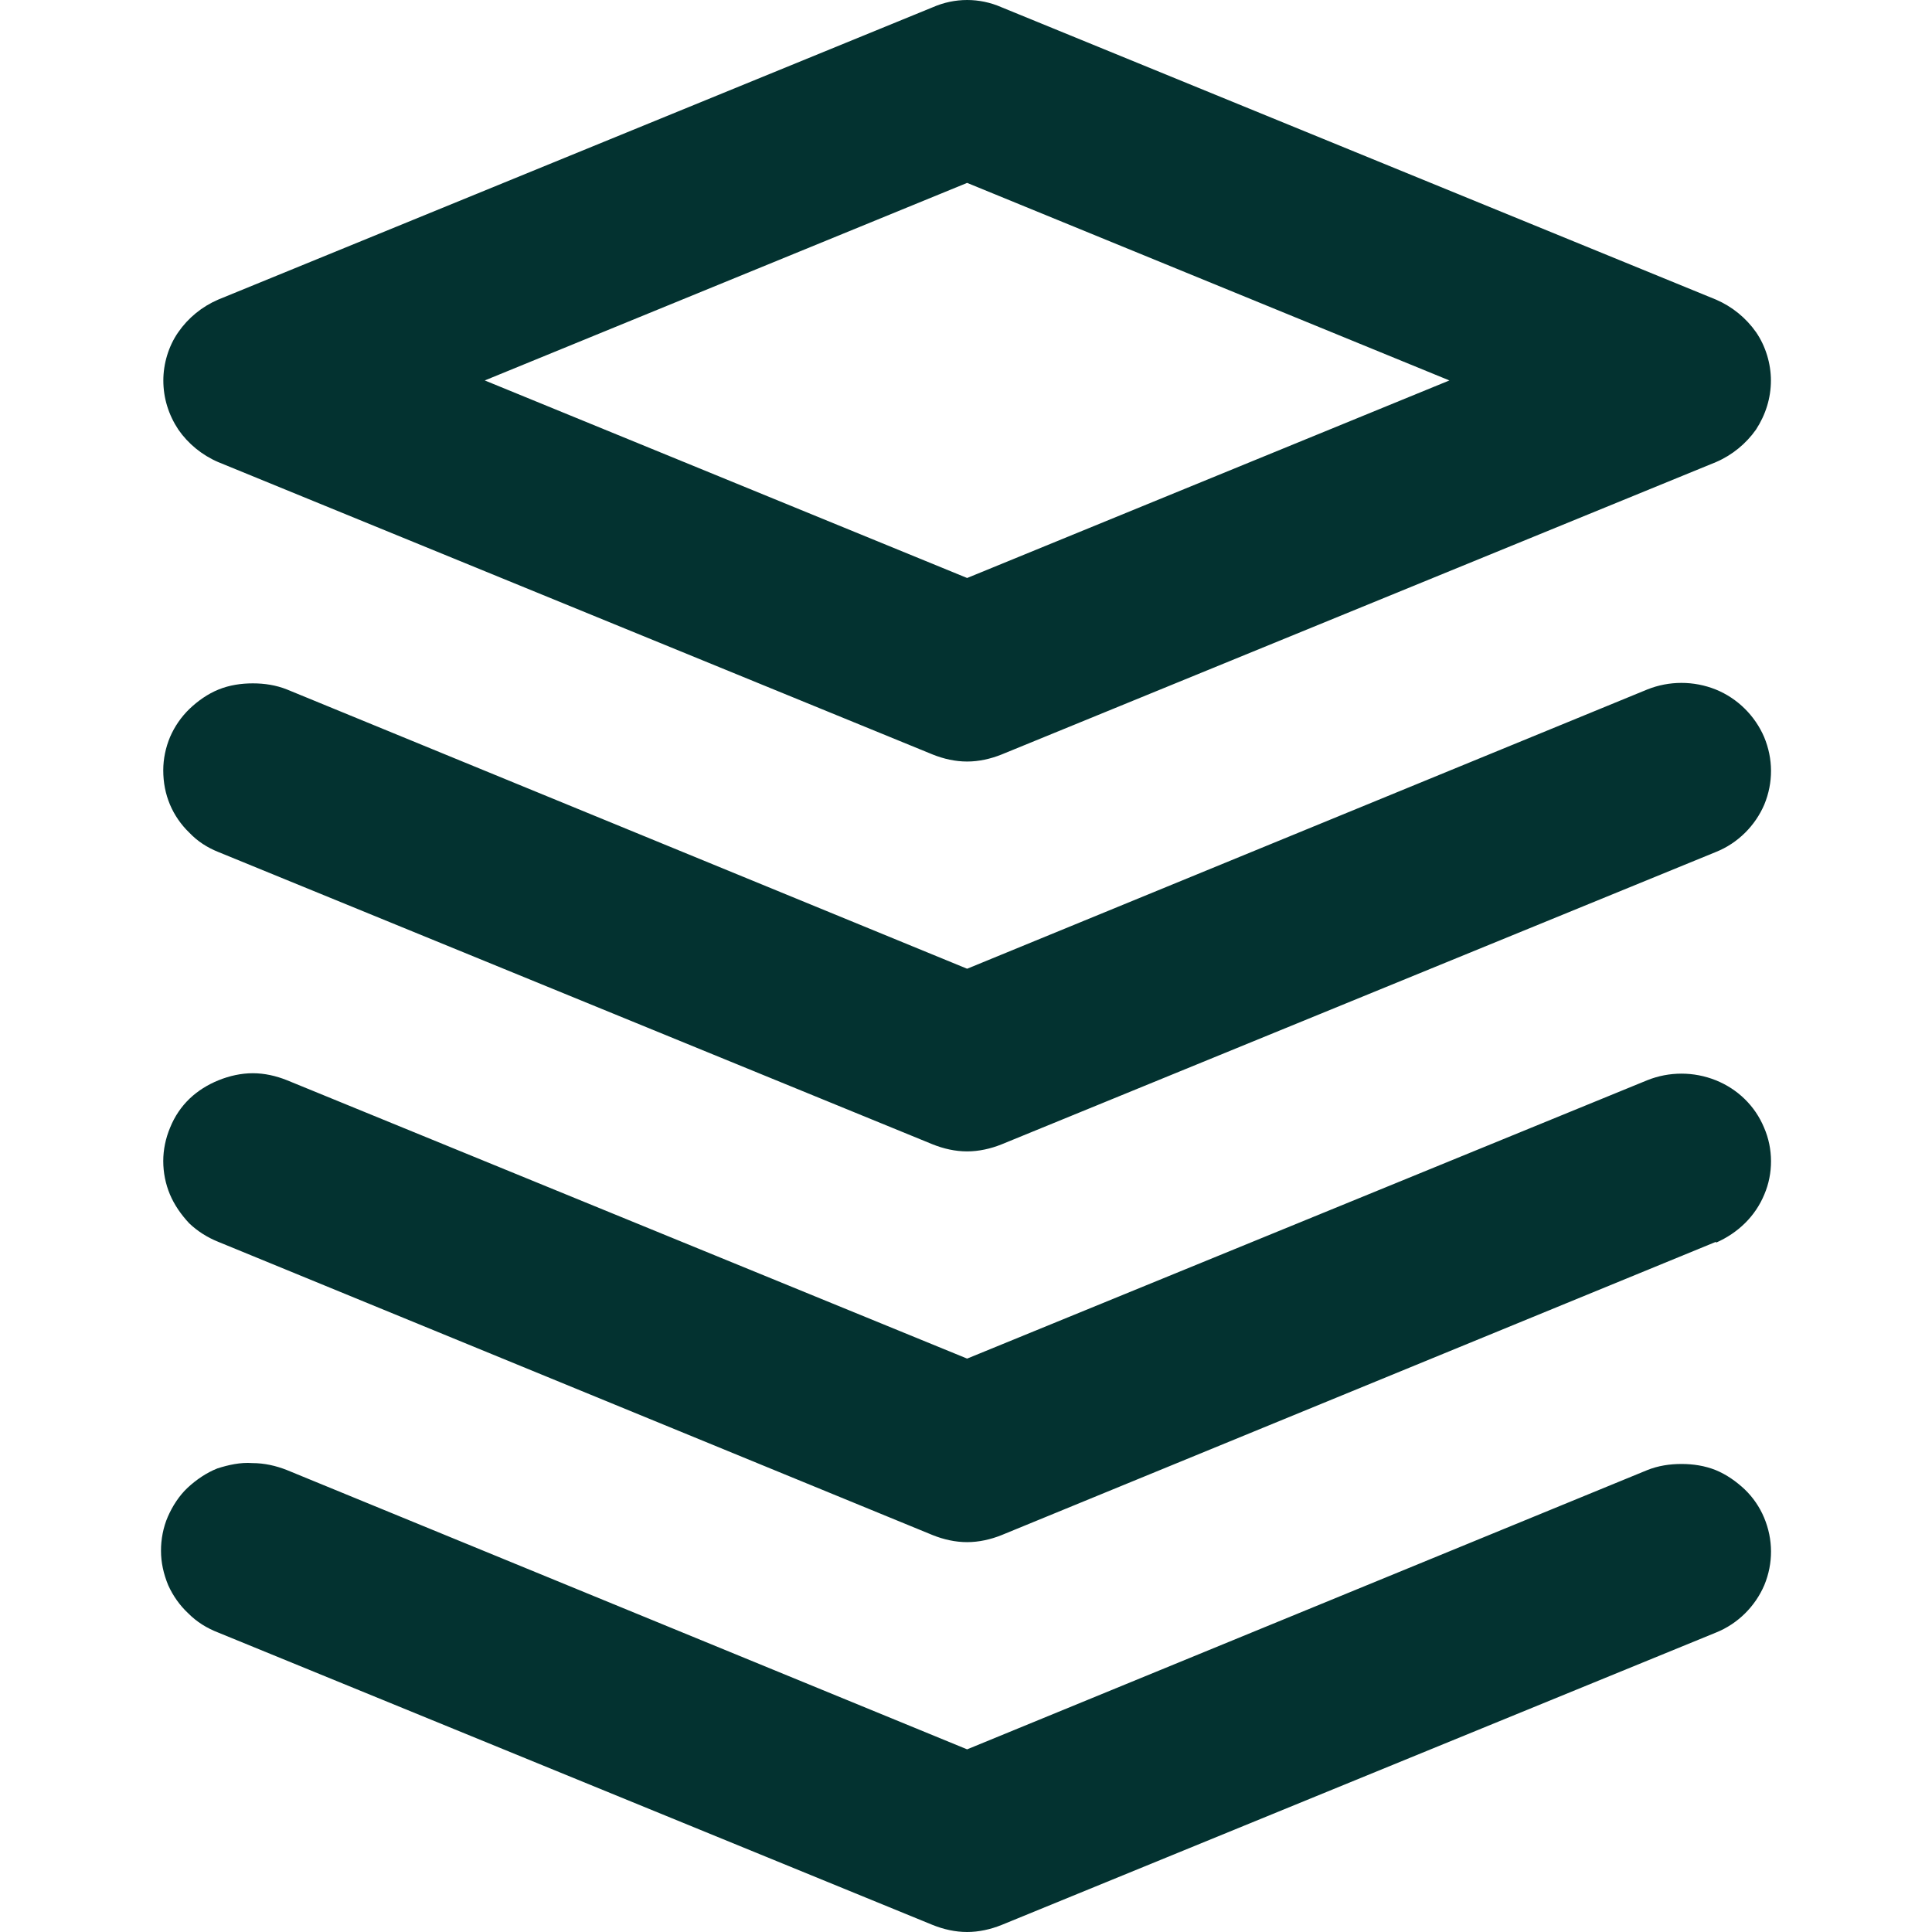 <svg width="24" height="24" viewBox="0 0 24 24" fill="none" xmlns="http://www.w3.org/2000/svg">
<path d="M2.71 5.74L11.587 9.373C11.722 9.427 11.867 9.46 12.014 9.46C12.16 9.46 12.306 9.427 12.441 9.373L21.317 5.74C21.519 5.653 21.691 5.511 21.814 5.336C21.934 5.151 21.999 4.944 21.999 4.726C21.999 4.519 21.934 4.3 21.814 4.126C21.691 3.951 21.519 3.809 21.317 3.722L12.441 0.09C12.168 -0.03 11.861 -0.03 11.587 0.09L2.71 3.722C2.508 3.809 2.336 3.951 2.215 4.126C2.093 4.3 2.029 4.519 2.029 4.726C2.029 4.944 2.093 5.151 2.215 5.336C2.336 5.511 2.508 5.653 2.71 5.74ZM12.014 2.272L18.005 4.726L12.014 7.18L6.022 4.726L12.014 2.272ZM21.317 10.583L12.441 14.216C12.306 14.27 12.16 14.303 12.014 14.303C11.867 14.303 11.722 14.27 11.587 14.216L2.71 10.583C2.576 10.529 2.454 10.452 2.351 10.343C2.249 10.245 2.166 10.125 2.111 9.994C2.056 9.863 2.028 9.722 2.028 9.569C2.028 9.427 2.058 9.285 2.113 9.154C2.17 9.023 2.252 8.904 2.355 8.805C2.458 8.707 2.58 8.62 2.716 8.565C2.85 8.511 2.994 8.489 3.141 8.489C3.286 8.489 3.43 8.511 3.565 8.565L12.014 12.034L20.463 8.565C20.735 8.456 21.04 8.456 21.313 8.565C21.585 8.675 21.801 8.892 21.914 9.154C22.028 9.427 22.029 9.721 21.917 9.994C21.805 10.256 21.589 10.474 21.317 10.583ZM21.317 15.426L12.441 19.07C12.306 19.124 12.16 19.157 12.014 19.157C11.867 19.157 11.722 19.124 11.587 19.07L2.71 15.426C2.576 15.372 2.454 15.295 2.351 15.197C2.249 15.088 2.166 14.968 2.111 14.838C2.056 14.707 2.028 14.565 2.028 14.423C2.028 14.281 2.058 14.139 2.113 14.008C2.17 13.867 2.252 13.747 2.355 13.648C2.458 13.55 2.58 13.474 2.716 13.419C2.85 13.365 2.994 13.332 3.141 13.332C3.286 13.332 3.43 13.365 3.565 13.419L12.014 16.877L20.463 13.419C20.735 13.31 21.04 13.31 21.313 13.419C21.585 13.528 21.801 13.736 21.914 14.008C22.028 14.27 22.029 14.576 21.917 14.838C21.805 15.11 21.589 15.317 21.317 15.437V15.426ZM21.914 18.852C22.028 19.124 22.029 19.419 21.917 19.691C21.805 19.953 21.589 20.171 21.317 20.28L12.441 23.913C12.306 23.967 12.16 24 12.014 24C11.867 24 11.722 23.967 11.587 23.913L2.71 20.28C2.571 20.226 2.446 20.15 2.338 20.041C2.232 19.942 2.148 19.822 2.089 19.691C2.031 19.55 2 19.408 2 19.266C1.999 19.124 2.028 18.971 2.085 18.841C2.142 18.71 2.226 18.579 2.332 18.48C2.438 18.382 2.564 18.295 2.701 18.241C2.84 18.197 2.986 18.164 3.135 18.175C3.284 18.175 3.429 18.208 3.565 18.262L12.014 21.731L20.463 18.262C20.597 18.208 20.742 18.186 20.888 18.186C21.033 18.186 21.178 18.208 21.313 18.262C21.447 18.317 21.57 18.404 21.674 18.502C21.777 18.601 21.859 18.721 21.914 18.852Z" fill="#033230"/>
</svg>
